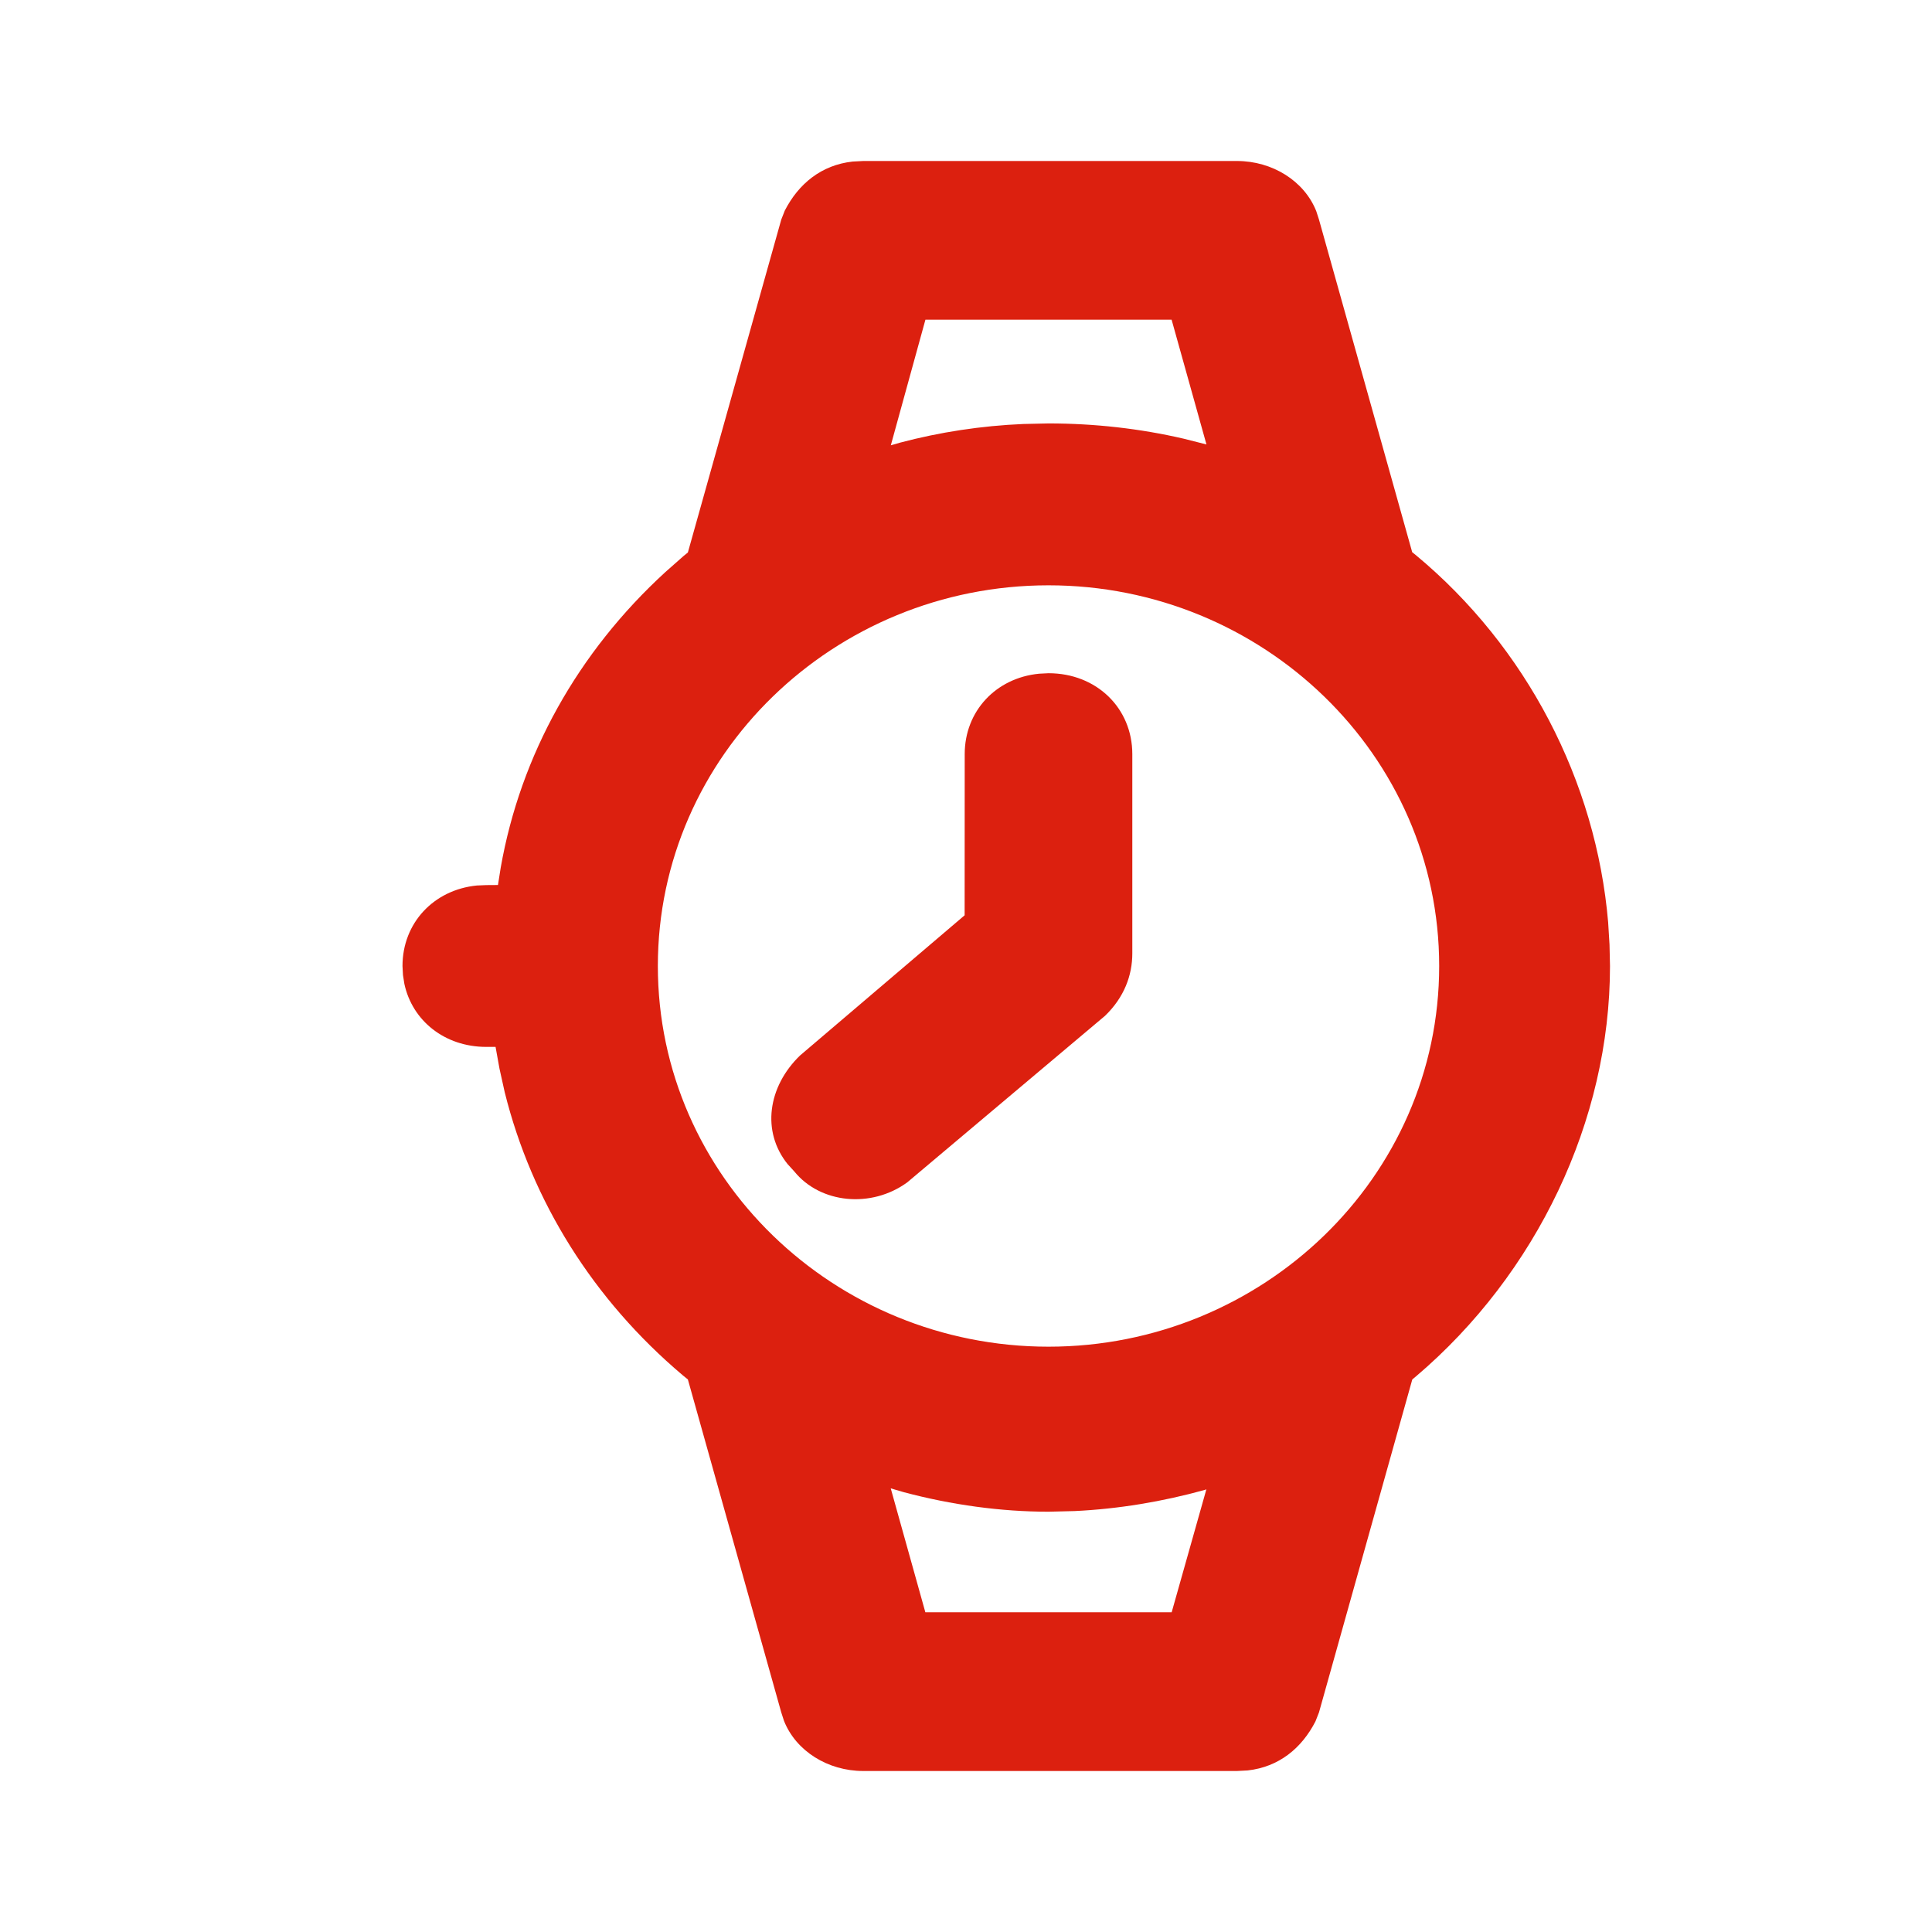 <svg role="img" aria-label="Outlet relojes, lentes y joyería. Pulsa aquí para ver productos." width="24px" height="24px" viewBox="0 0 24 24" version="1.1" xmlns="http://www.w3.org/2000/svg" xmlns:xlink="http://www.w3.org/1999/xlink">
                            <title>Relojes, lentes y joyería</title>
                            <g id="Icon/Content/Categories/Watches" stroke="none" stroke-width="1" fill="none" fill-rule="evenodd">
                                <rect id="Path" fill-rule="nonzero" x="0" y="0" width="24" height="24"></rect>
                                <path d="M15.366,2 C15.807,2 16.203,2.249 16.351,2.623 L16.385,2.728 L17.543,6.86 L17.587,6.895 C18.961,8.035 19.827,9.701 19.977,11.457 L19.994,11.734 L20,12 C20,13.922 19.087,15.825 17.591,17.097 L17.544,17.136 L16.385,21.272 L16.341,21.384 C16.17,21.717 15.887,21.95 15.499,21.993 L15.366,22 L10.724,22 C10.283,22 9.887,21.751 9.739,21.377 L9.705,21.272 L8.545,17.136 L8.48,17.083 C7.37,16.145 6.608,14.925 6.27,13.569 L6.205,13.276 L6.156,13.005 L6.041,13.005 C5.525,13.005 5.121,12.68 5.023,12.221 L5.006,12.113 L5,12 C5,11.466 5.388,11.053 5.924,11 L6.041,10.995 L6.186,10.994 L6.22,10.778 C6.466,9.379 7.178,8.102 8.267,7.105 L8.489,6.909 L8.545,6.863 L9.705,2.728 L9.749,2.616 C9.92,2.283 10.203,2.05 10.591,2.007 L10.724,2 L15.366,2 Z M11.065,18.489 L11.495,20.028 L14.555,20.028 L14.986,18.501 L14.967,18.508 C14.436,18.655 13.893,18.745 13.35,18.771 L13.025,18.779 C12.432,18.779 11.82,18.694 11.229,18.537 L11.065,18.489 Z M13.025,7.271 C10.362,7.271 8.172,9.38 8.172,12 C8.172,14.62 10.362,16.729 13.025,16.729 C15.677,16.729 17.878,14.631 17.878,12 C17.878,9.38 15.688,7.271 13.025,7.271 Z M13.025,8.363 C13.621,8.363 14.066,8.796 14.066,9.368 L14.066,9.368 L14.066,11.843 C14.066,12.118 13.964,12.39 13.728,12.618 L13.728,12.618 L11.27,14.688 C10.824,15.013 10.191,14.952 9.867,14.552 L9.867,14.552 L9.784,14.461 C9.457,14.055 9.539,13.498 9.938,13.112 L9.938,13.112 L11.983,11.37 L11.984,9.368 C11.984,8.834 12.372,8.421 12.908,8.369 L12.908,8.369 Z M14.554,3.971 L11.496,3.971 L11.066,5.532 L11.18,5.499 C11.673,5.368 12.191,5.289 12.712,5.267 L13.025,5.26 C13.598,5.26 14.162,5.324 14.702,5.449 L14.987,5.521 L14.554,3.971 Z" id="Watches" fill="#DC200F" fill-rule="nonzero"></path>
                            </g>
                        </svg>